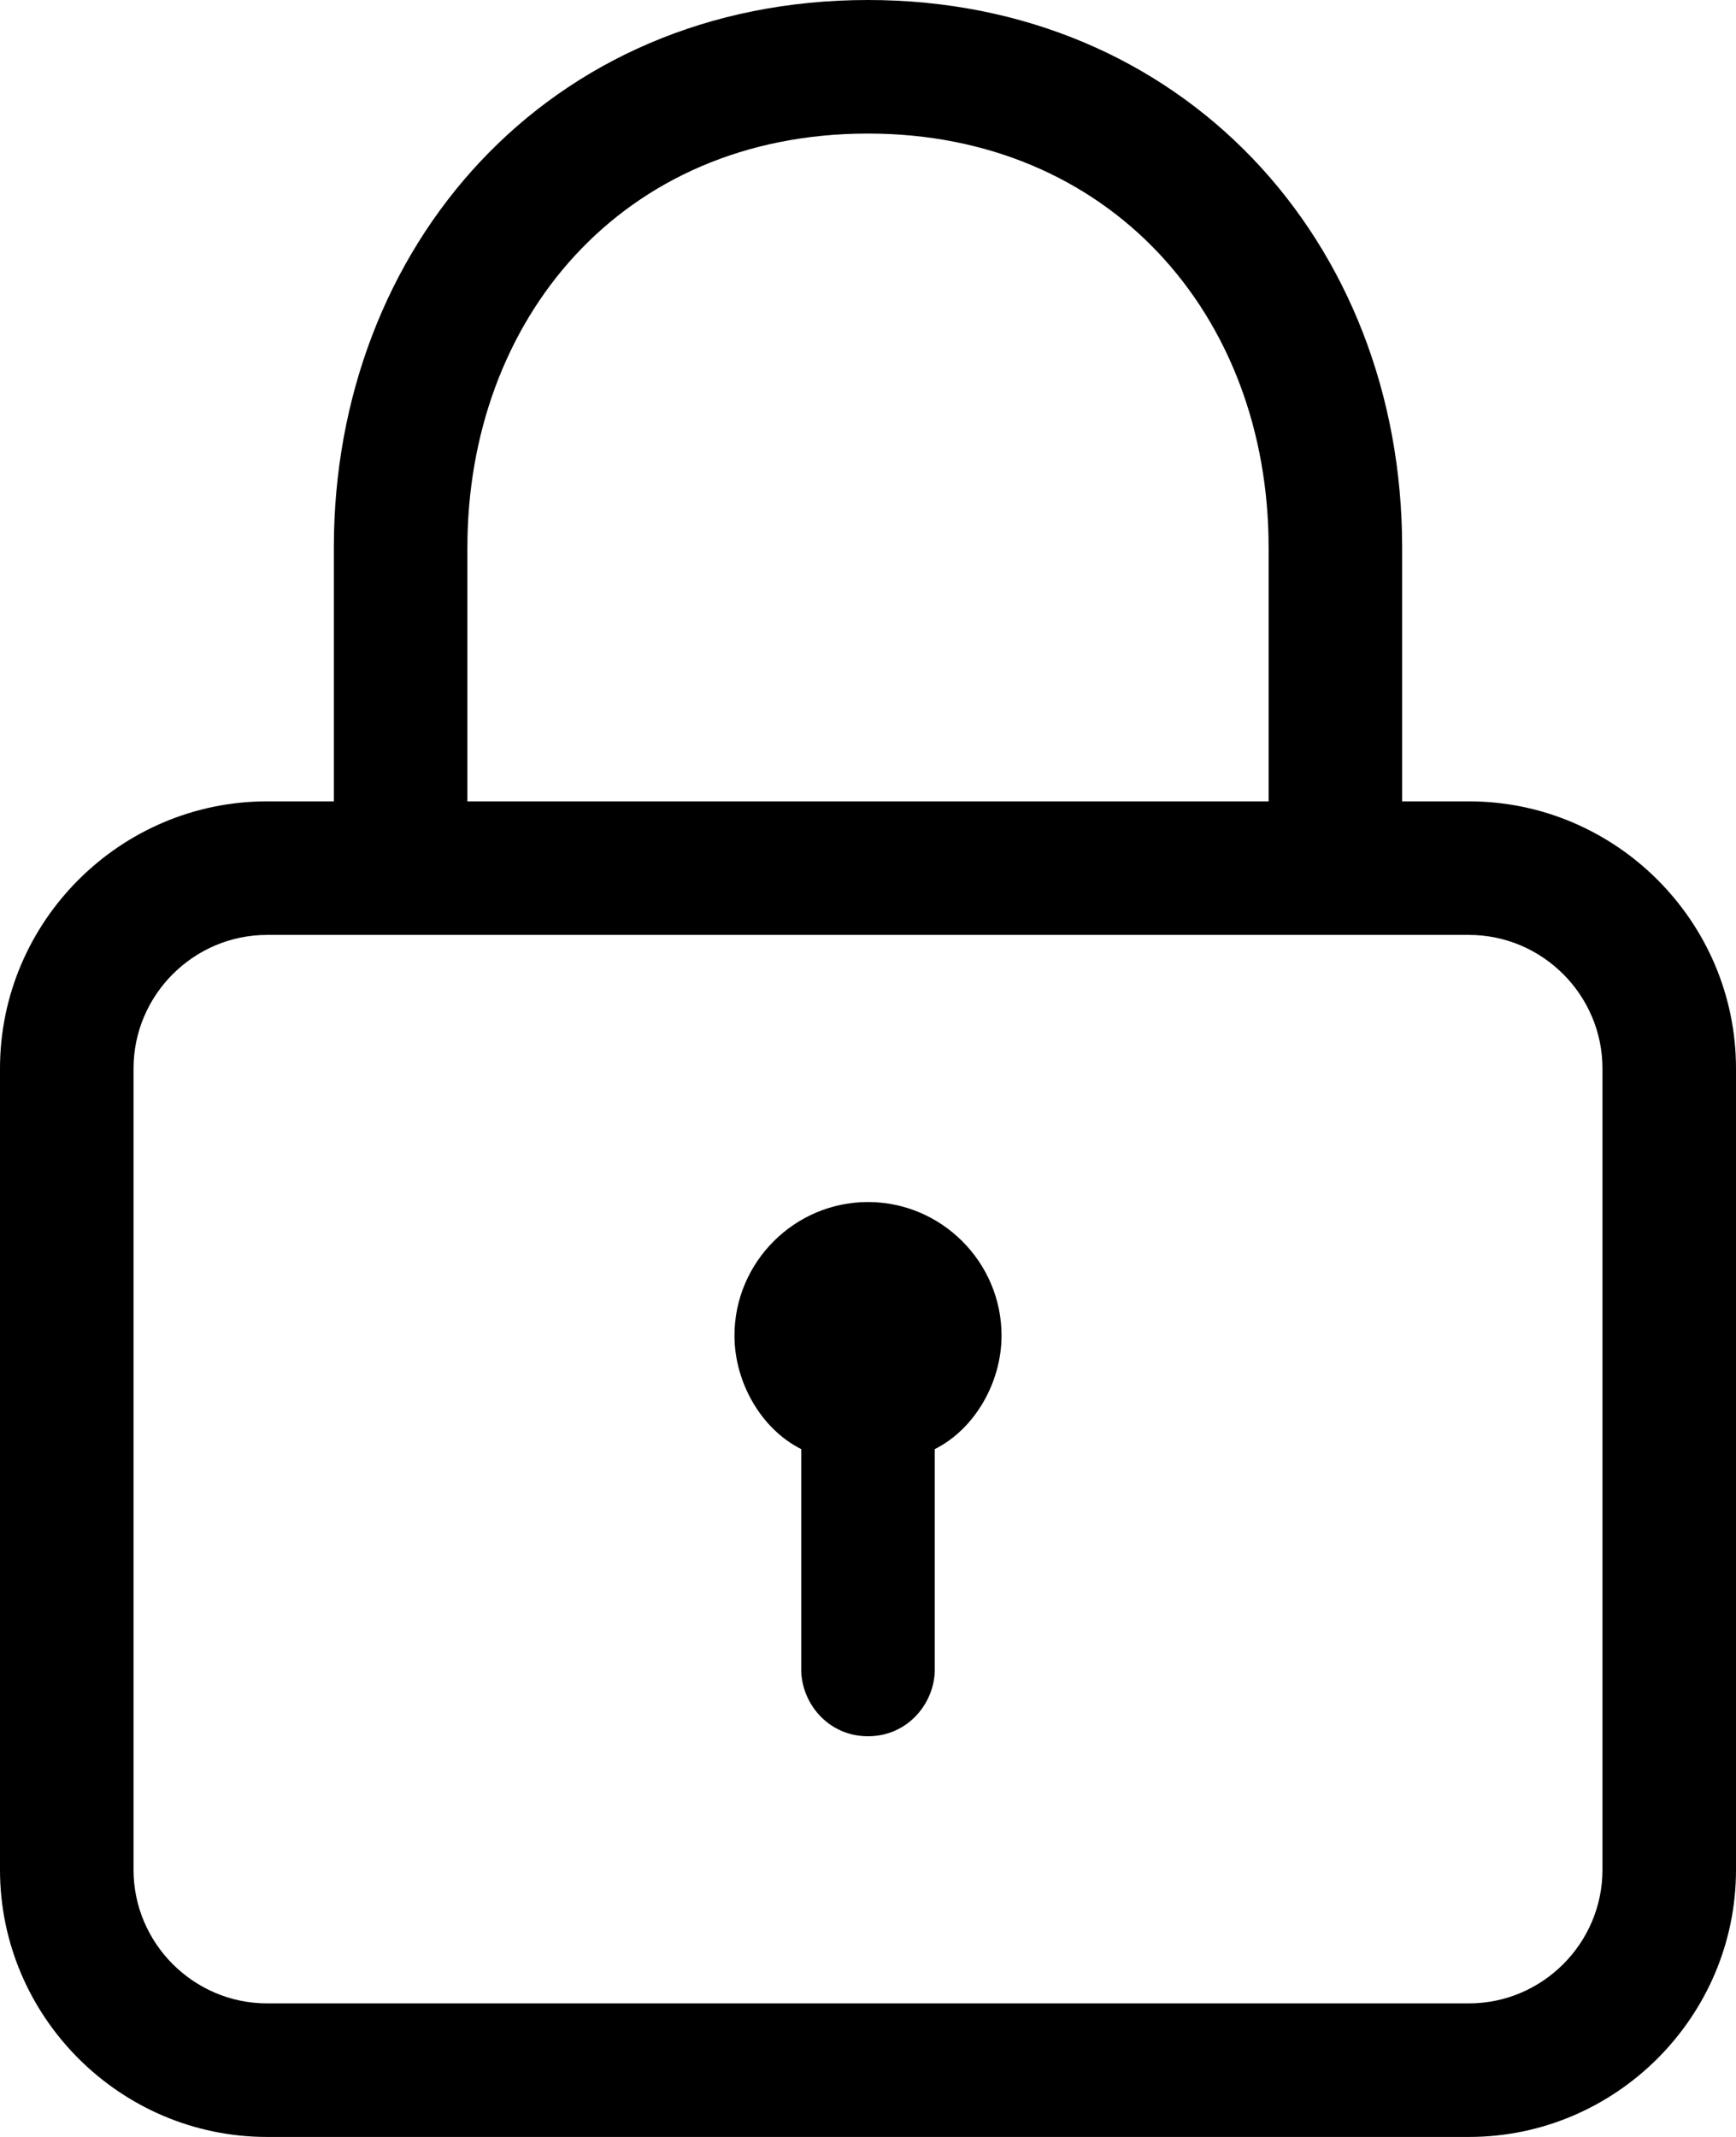 <svg height="32" width="26" viewBox="0 0 26 32" xmlns="http://www.w3.org/2000/svg" version="1.2">
	<title>lock-svgrepo-com-svg</title>
	<style>
		.s0 { fill: #000000 } 
	</style>
	<path d="m26 16v12c0 2.2-1.8 4-4 4h-18c-2.2 0-4-1.8-4-4v-12c0-2.2 1.8-4 4-4h1v-3.8c0-4.5 3.2-8.2 8-8.2 4.7 0 8 3.6 8 8.2v3.8h1c2.2 0 4 1.8 4 4zm-19-4h12v-3.8c0-3.5-2.4-6.2-6-6.2-3.7 0-6 2.8-6 6.2zm17 4c0-1.1-0.9-2-2-2h-18c-1.1 0-2 0.9-2 2v12c0 1.1 0.9 2 2 2h18c1.1 0 2-0.9 2-2zm-9 4c0 0.7-0.4 1.4-1 1.7v3.3c0 0.5-0.4 1-1 1-0.6 0-1-0.5-1-1v-3.3c-0.6-0.3-1-1-1-1.7 0-1.1 0.9-2 2-2 1.1 0 2 0.9 2 2z" class="s0" fill-rule="evenodd" id="Layer"></path>
</svg>